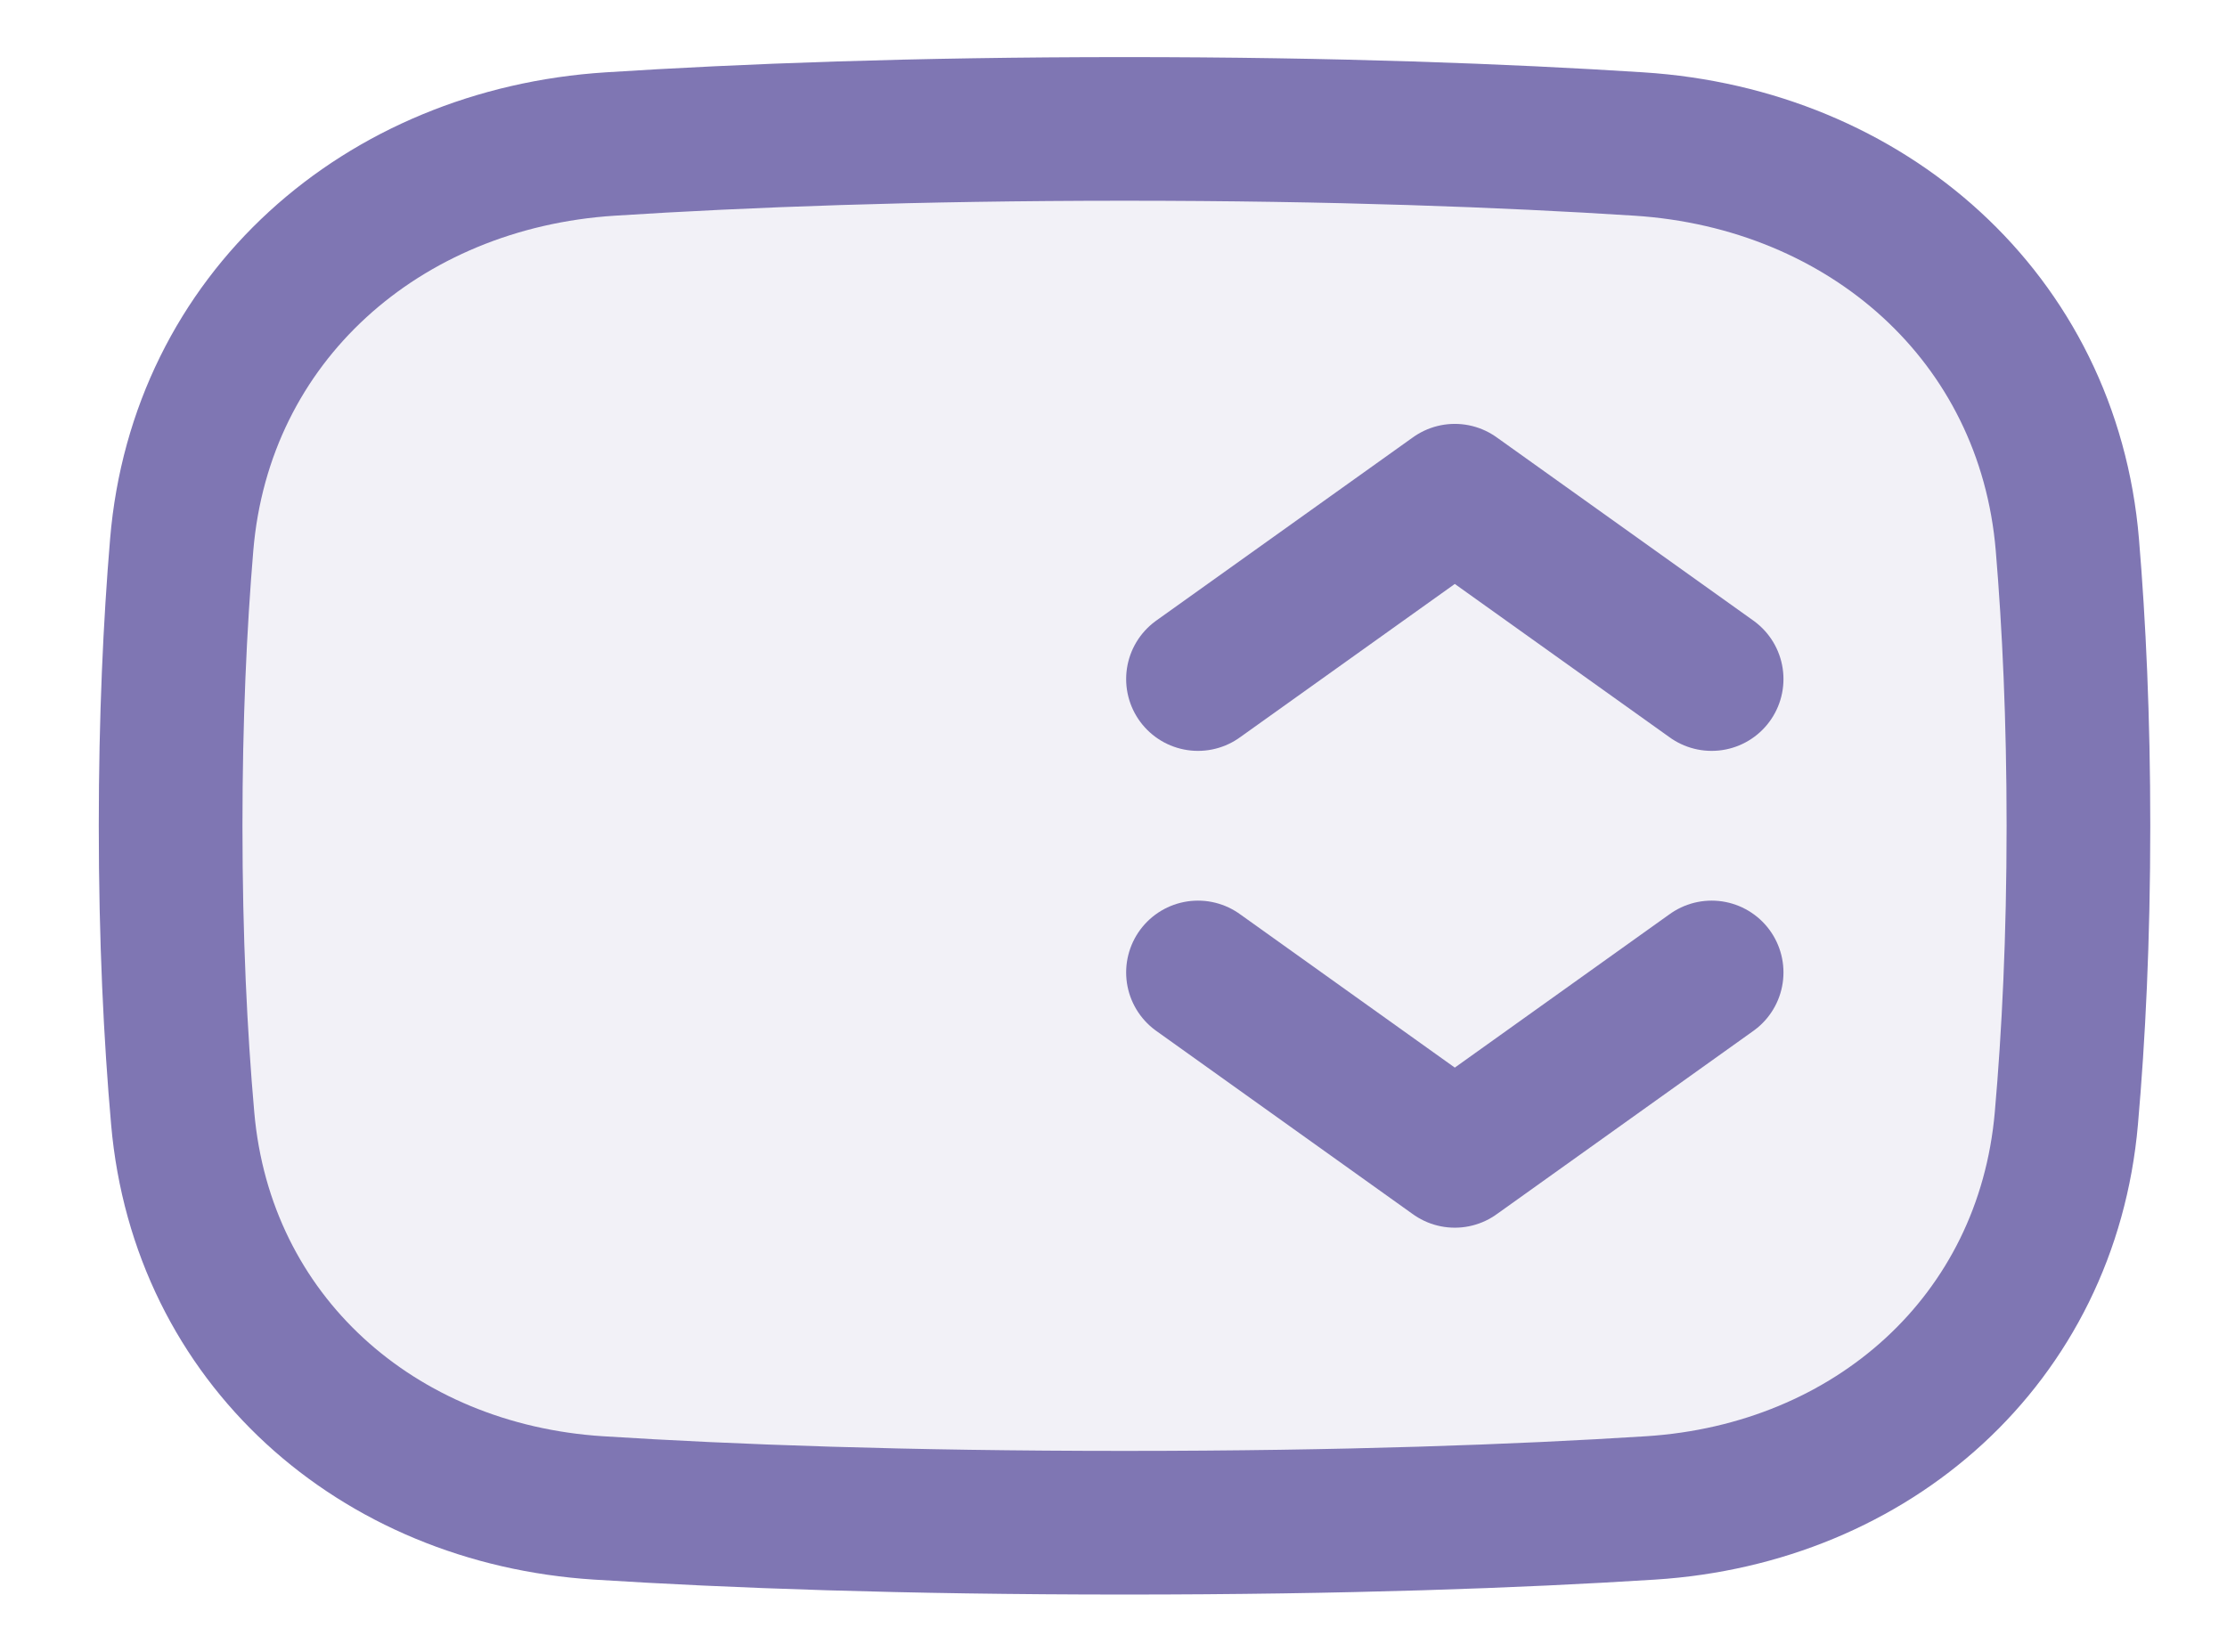 <svg width="31" height="23" viewBox="0 0 31 23" fill="none" xmlns="http://www.w3.org/2000/svg">
<g id="SVG" clip-path="url(#clip0_4318_1800)">
<path id="Vector" d="M28.932 11.498C28.932 10.001 28.871 8.699 28.778 7.588C28.514 4.418 25.985 2.207 22.811 2.005C20.956 1.886 18.578 1.795 15.654 1.795C12.729 1.795 10.352 1.886 8.496 2.005C5.322 2.207 2.793 4.418 2.529 7.588C2.436 8.699 2.375 10.001 2.375 11.498C2.375 13.07 2.442 14.425 2.543 15.571C2.812 18.652 5.246 20.8 8.332 20.996C10.175 21.113 12.586 21.202 15.654 21.202C18.721 21.202 21.133 21.113 22.975 20.996C26.062 20.8 28.495 18.652 28.764 15.571C28.865 14.425 28.932 13.07 28.932 11.498Z" fill="#7F76B3" fill-opacity="0.1" stroke="#7F76B3" stroke-width="2" stroke-linecap="round" stroke-linejoin="round"/>
<path id="Vector_2" d="M16.676 13.54L20.251 16.094L23.826 13.54" stroke="#7F76B3" stroke-width="2" stroke-linecap="round" stroke-linejoin="round"/>
<path id="Vector_3" d="M23.826 9.455L20.251 6.902L16.676 9.455" stroke="#7F76B3" stroke-width="2" stroke-linecap="round" stroke-linejoin="round"/>
</g>
<defs>
<clipPath id="clip0_4318_1800">
<rect width="29.7" height="22.5" fill="white" transform="translate(0.648 0.25)"/>
</clipPath>
</defs>
</svg>
